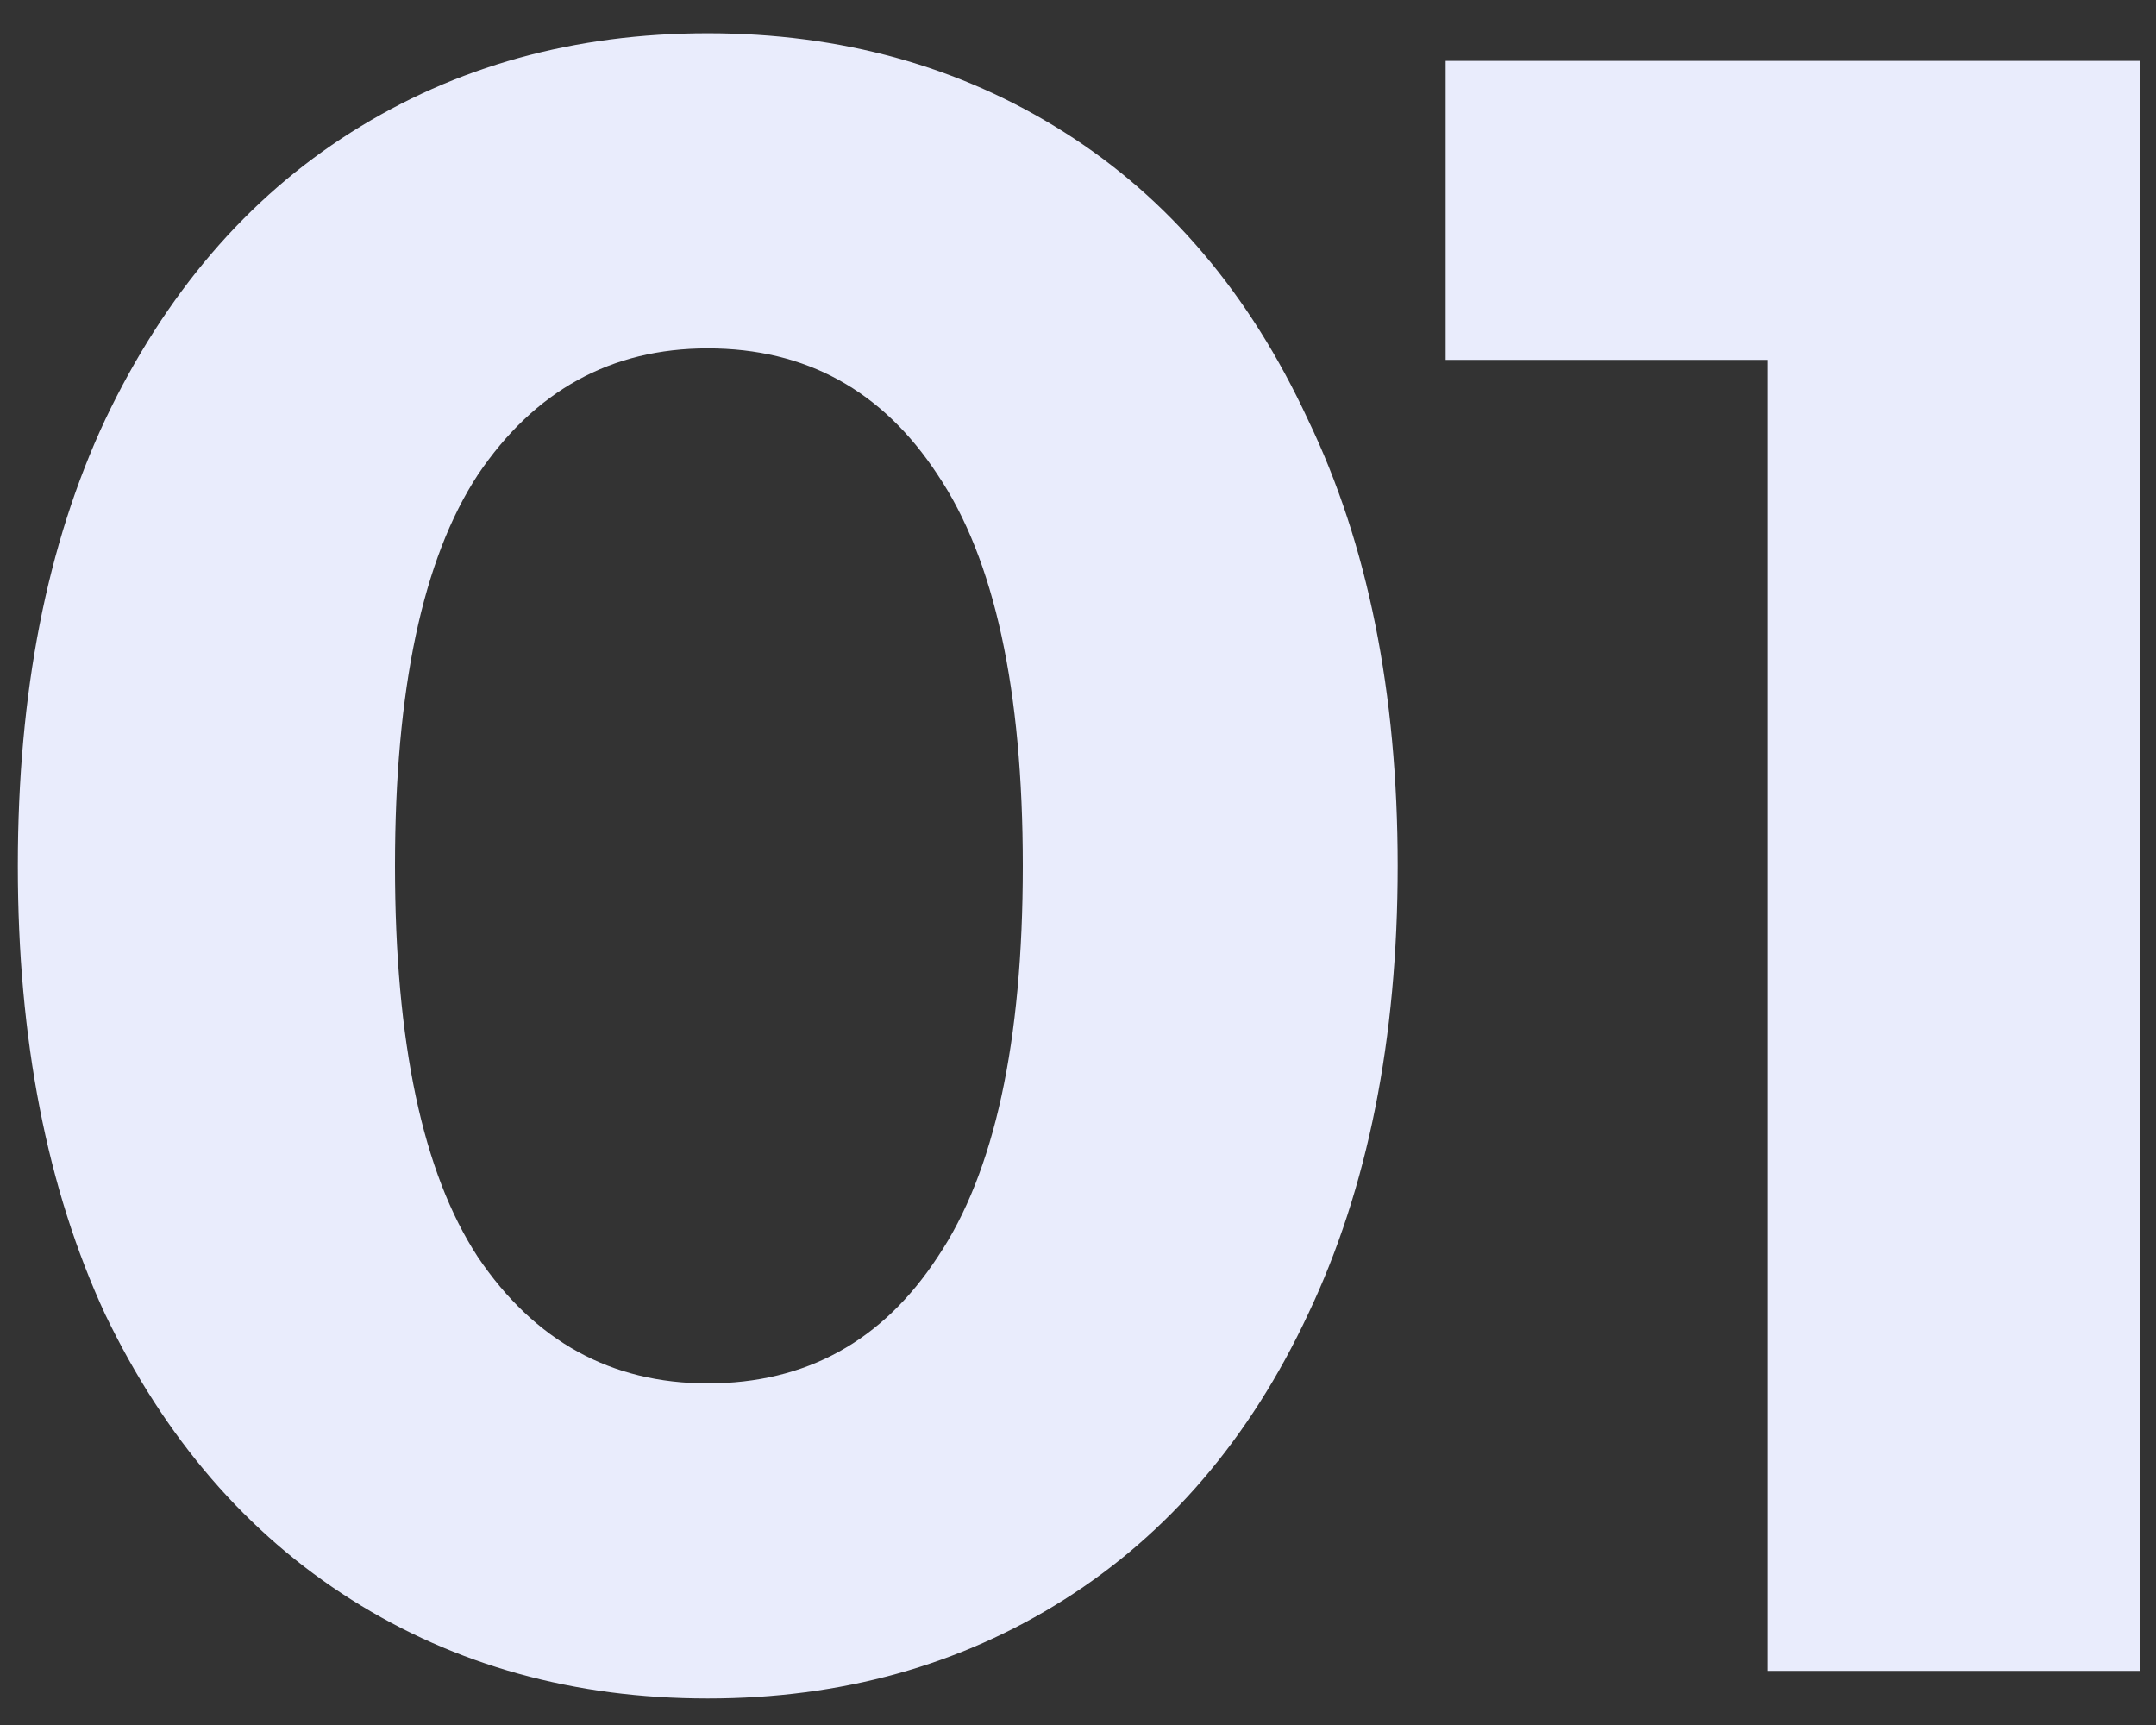 <svg width="60" height="48" viewBox="0 0 60 48" fill="none" xmlns="http://www.w3.org/2000/svg">
  <rect x="0" y="0" width="60" height="48" fill="#333333" stroke="none"/>
  <path
    d="M19.696 47.262C15.984 47.262 12.678 46.344 9.776 44.51C6.875 42.675 4.592 40.03 2.928 36.574C1.307 33.075 0.496 28.915 0.496 24.094C0.496 19.272 1.307 15.134 2.928 11.678C4.592 8.179 6.875 5.512 9.776 3.678C12.678 1.843 15.984 0.926 19.696 0.926C23.408 0.926 26.715 1.843 29.616 3.678C32.518 5.512 34.779 8.179 36.4 11.678C38.064 15.134 38.896 19.272 38.896 24.094C38.896 28.915 38.064 33.075 36.4 36.574C34.779 40.03 32.518 42.675 29.616 44.51C26.715 46.344 23.408 47.262 19.696 47.262ZM19.696 38.494C22.427 38.494 24.56 37.32 26.096 34.974C27.675 32.627 28.464 29 28.464 24.094C28.464 19.187 27.675 15.56 26.096 13.214C24.56 10.867 22.427 9.694 19.696 9.694C17.008 9.694 14.875 10.867 13.296 13.214C11.76 15.56 10.992 19.187 10.992 24.094C10.992 29 11.76 32.627 13.296 34.974C14.875 37.32 17.008 38.494 19.696 38.494Z"
    fill="#E9ECFC"/>
  <path d="M59.559 1.694V46.494H49.191V10.014H40.231V1.694H59.559Z" fill="#E9ECFC"/>
</svg>
